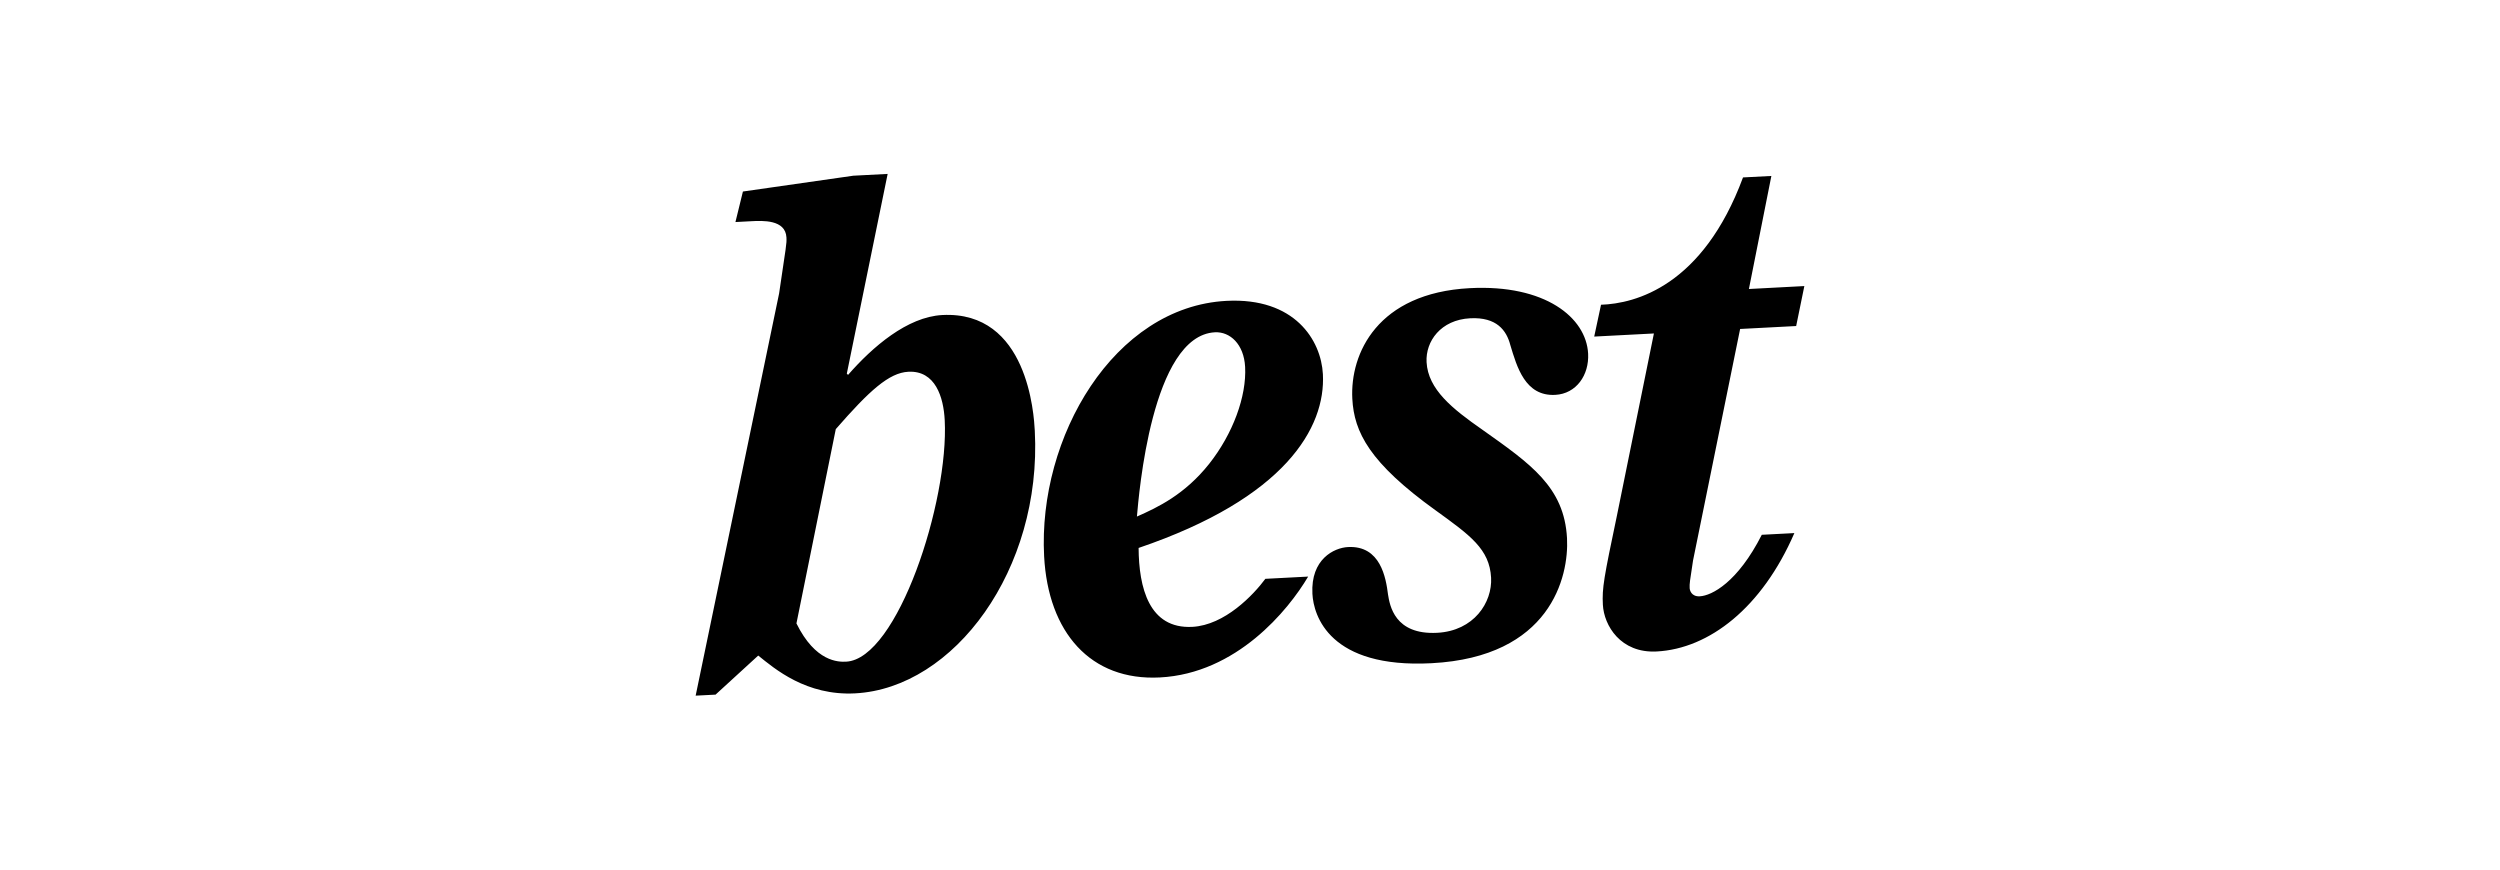 <svg xmlns="http://www.w3.org/2000/svg" width="230" height="80"><path fill="currentColor" fill-rule="evenodd" d="m160.091 30.265 5.156-.27.753-3.677-5.101.27 2.067-10.4-2.609.135c-3.7 9.99-9.899 11.608-13.063 11.713l-.627 2.929 5.492-.286-3.401 16.754c-1.202 5.732-1.375 6.666-1.294 8.201.1 1.906 1.624 4.476 4.952 4.302 4.828-.254 9.69-4.02 12.666-10.892l-2.997.156c-2.216 4.37-4.598 5.604-5.707 5.66-.777.042-.922-.569-.929-.752-.023-.432.02-.618.31-2.542l4.332-21.301zm-28.02 16.683c3.18 2.3 4.97 3.563 5.11 6.204.12 2.274-1.578 4.89-4.96 5.066-3.938.206-4.363-2.545-4.523-3.522-.193-1.53-.684-4.526-3.681-4.368-1.274.066-3.444 1.105-3.275 4.3.104 2.027 1.584 6.88 10.957 6.388 10.928-.57 12.653-7.93 12.467-11.494-.25-4.732-3.364-6.85-7.813-10.006-2.712-1.892-4.977-3.684-5.108-6.203-.1-1.906 1.297-3.89 4.013-4.032 2.442-.126 3.341 1.121 3.69 2.457.606 2.003 1.361 4.737 4.135 4.59 1.941-.102 3.128-1.825 3.025-3.793-.175-3.318-3.95-6.387-10.884-6.025-8.486.444-11.03 6-10.81 10.18.16 3.07 1.59 5.892 7.657 10.258zm-27.474.575c.175-1.982 1.35-16.647 7.173-16.952 1.389-.073 2.671 1.092 2.781 3.181.145 2.705-1.122 6.16-3.31 8.924-2.245 2.828-4.74 4.007-6.644 4.847zm11.815 5.73c-1.092 1.473-3.724 4.26-6.72 4.418-3.993.206-4.918-3.625-4.941-7.26 13.495-4.589 17.214-11.069 16.955-15.986-.165-3.133-2.595-7.07-8.864-6.746-10.37.542-17.36 12.553-16.783 23.493.367 7.007 4.272 11.485 10.652 11.153 7.044-.368 11.801-6.164 13.639-9.279l-3.938.206zM76.894 39.478c3.095-3.549 4.899-5.185 6.673-5.276 2.496-.133 3.24 2.357 3.347 4.446.395 7.496-4.348 21.98-9.063 22.225-.72.04-2.834.025-4.578-3.519l3.62-17.876zM81.664 16l-3.16.165-10.156 1.455-.688 2.808 1.443-.076c1.054-.055 3.162-.165 3.25 1.494.03.616-.021.68-.675 5.149L64 64l1.831-.094 3.926-3.595c1.51 1.215 4.422 3.714 8.915 3.478 9.094-.475 17.199-11.374 16.529-24.156-.079-1.476-.64-11.06-8.514-10.65-3.22.172-6.409 2.925-8.667 5.508l-.114-.117L81.664 16z"/></svg>